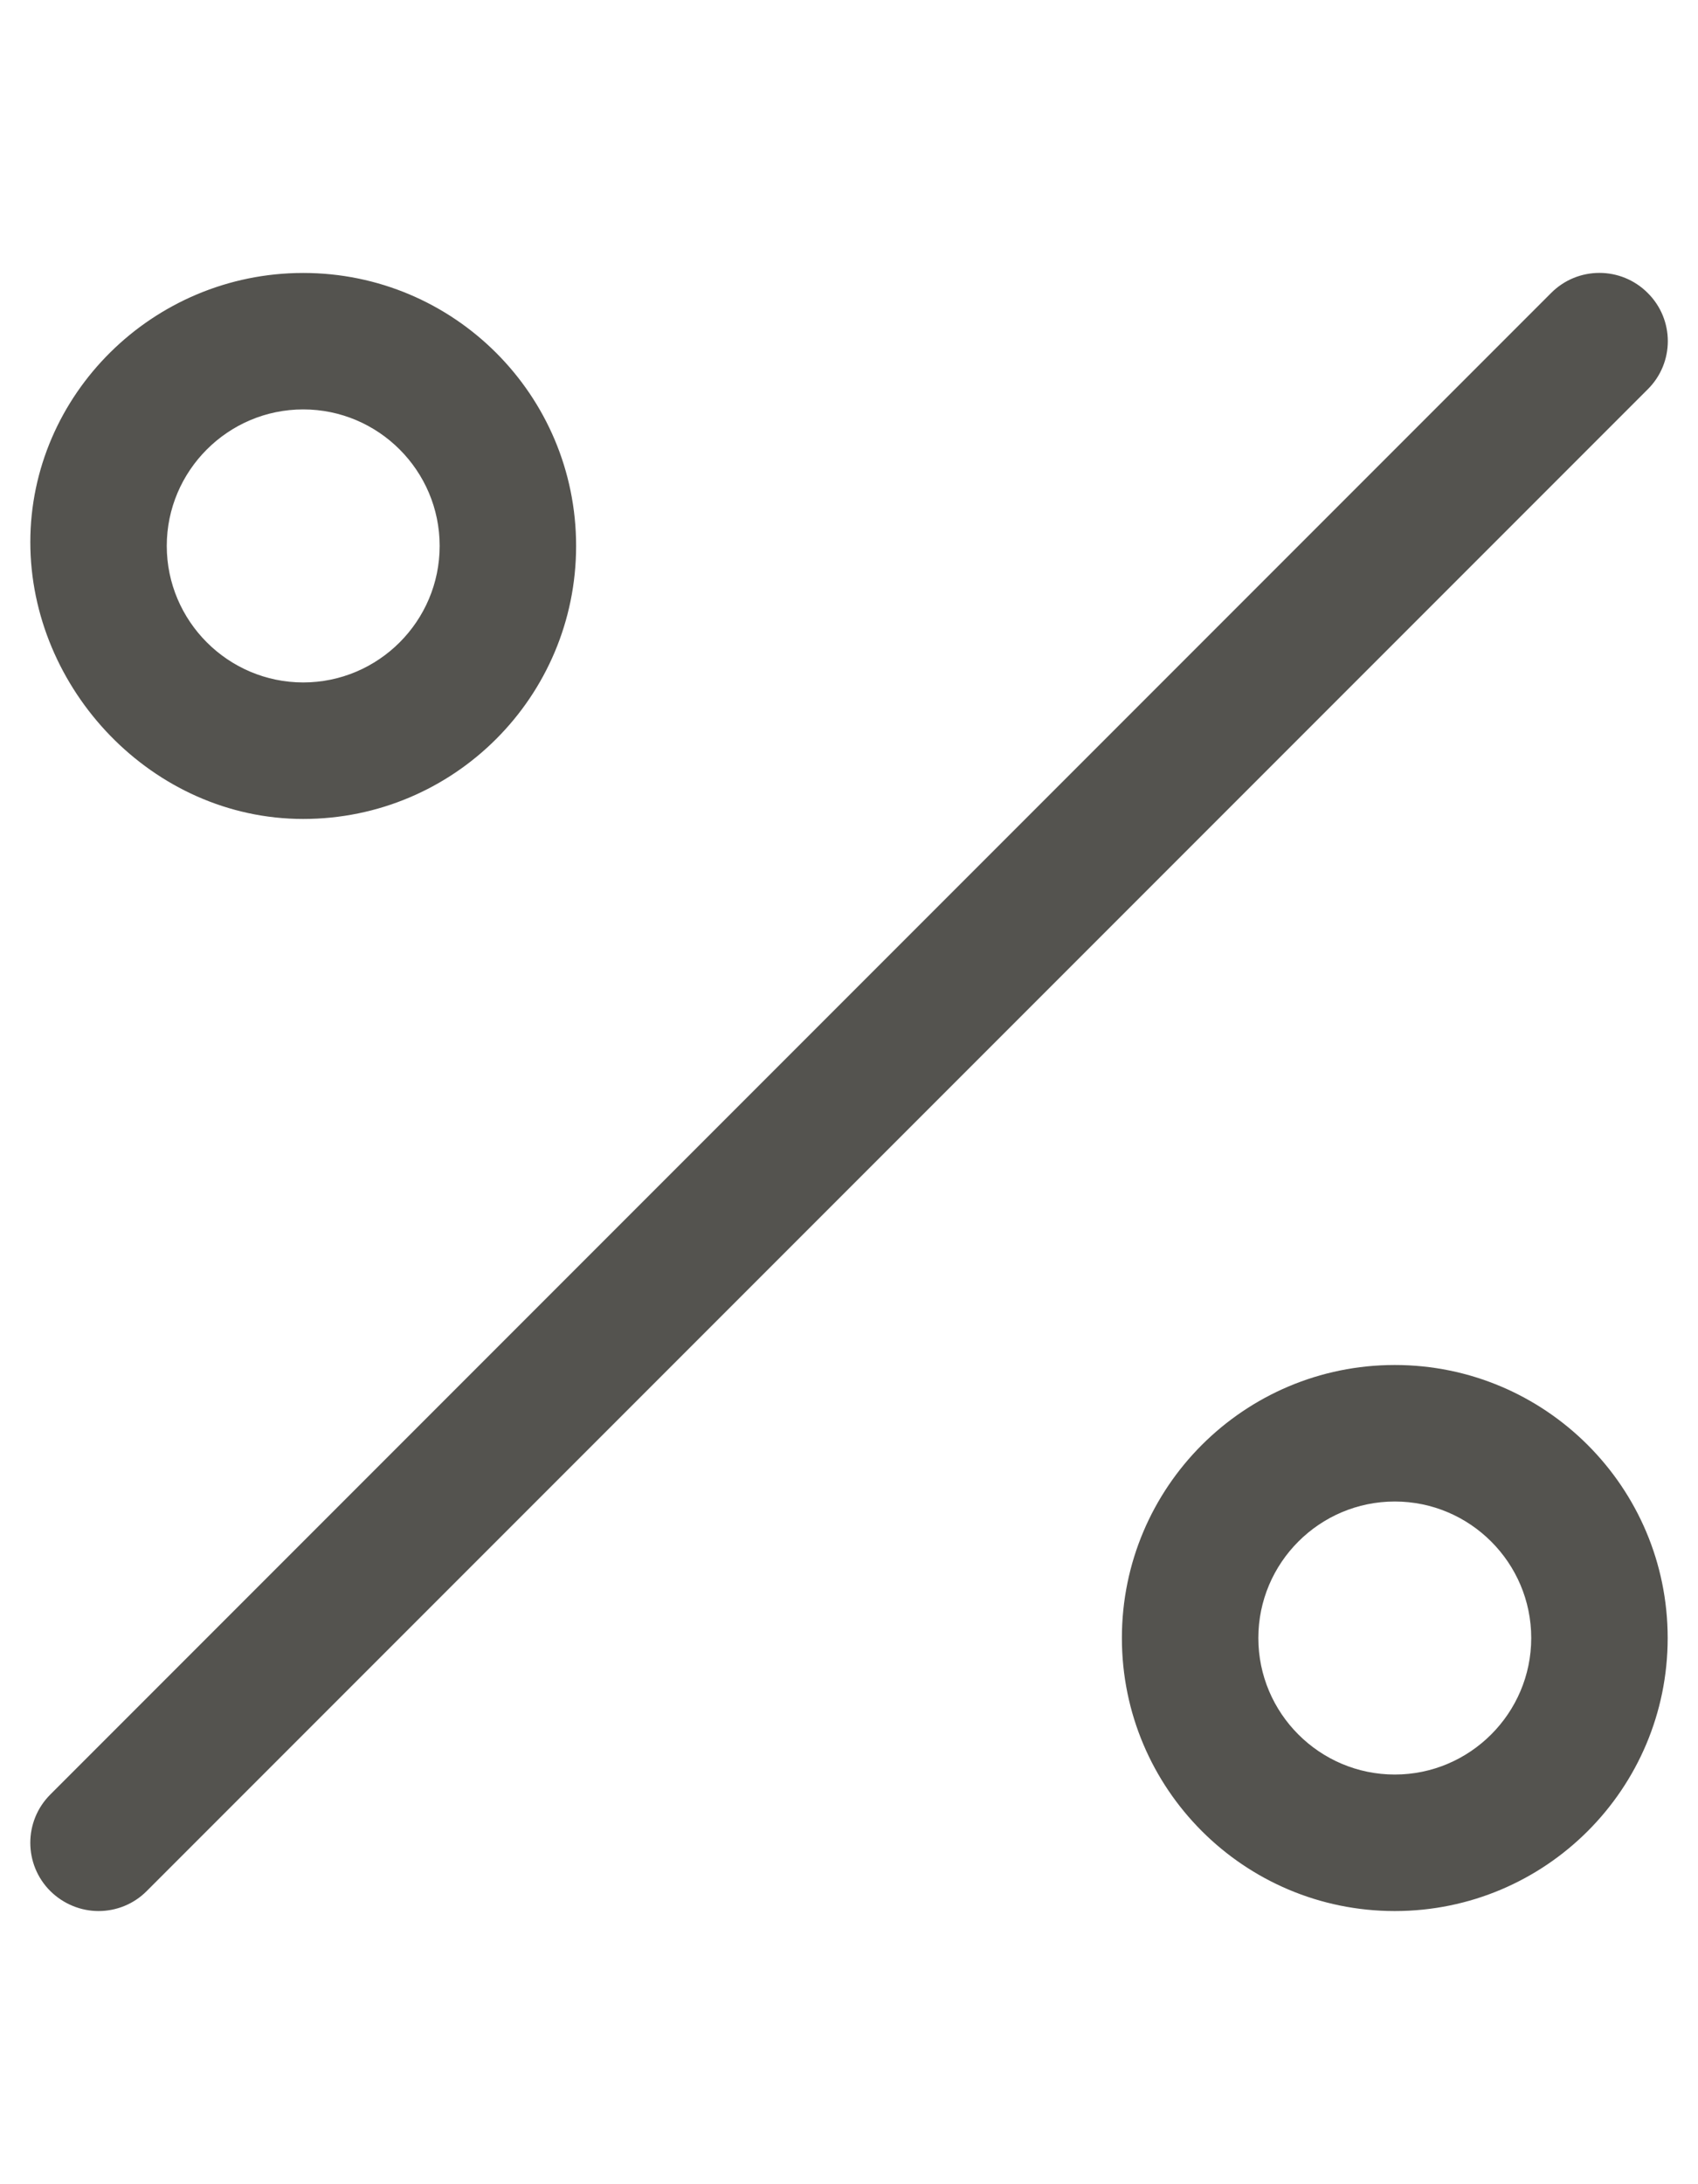 <svg width="28" height="36" viewBox="0 0 28 36" fill="none" xmlns="http://www.w3.org/2000/svg">
<g id="percent" clip-path="url(#clip0_2272_10440)">
<path id="Vector" d="M27.17 4.828C26.73 4.388 26.018 4.388 25.579 4.828L0.829 29.578C0.39 30.017 0.39 30.729 0.829 31.168C1.049 31.385 1.337 31.498 1.625 31.498C1.913 31.498 2.201 31.388 2.42 31.168L27.17 6.418C27.613 5.979 27.613 5.267 27.17 4.828ZM5 13.498C7.486 13.498 9.5 11.483 9.5 8.998C9.5 6.512 7.486 4.499 5 4.499C2.514 4.499 0.5 6.513 0.5 8.935C0.5 11.358 2.514 13.498 5 13.498ZM5 6.748C6.24 6.748 7.25 7.758 7.25 8.998C7.25 10.238 6.24 11.248 5 11.248C3.76 11.248 2.75 10.235 2.75 8.998C2.75 7.76 3.76 6.748 5 6.748ZM23 22.498C20.515 22.498 18.5 24.512 18.5 26.998C18.5 29.483 20.515 31.498 23 31.498C25.486 31.498 27.5 29.483 27.5 26.998C27.5 24.512 25.482 22.498 23 22.498ZM23 29.248C21.76 29.248 20.75 28.238 20.75 26.998C20.75 25.758 21.76 24.748 23 24.748C24.24 24.748 25.25 25.758 25.25 26.998C25.25 28.238 24.238 29.248 23 29.248Z" fill="#54534F"/>
</g>
<defs>
<clipPath id="clip0_2272_10440">
<rect width="27" height="36" fill="white" transform="translate(0.5)"/>
</clipPath>
</defs>
</svg>
